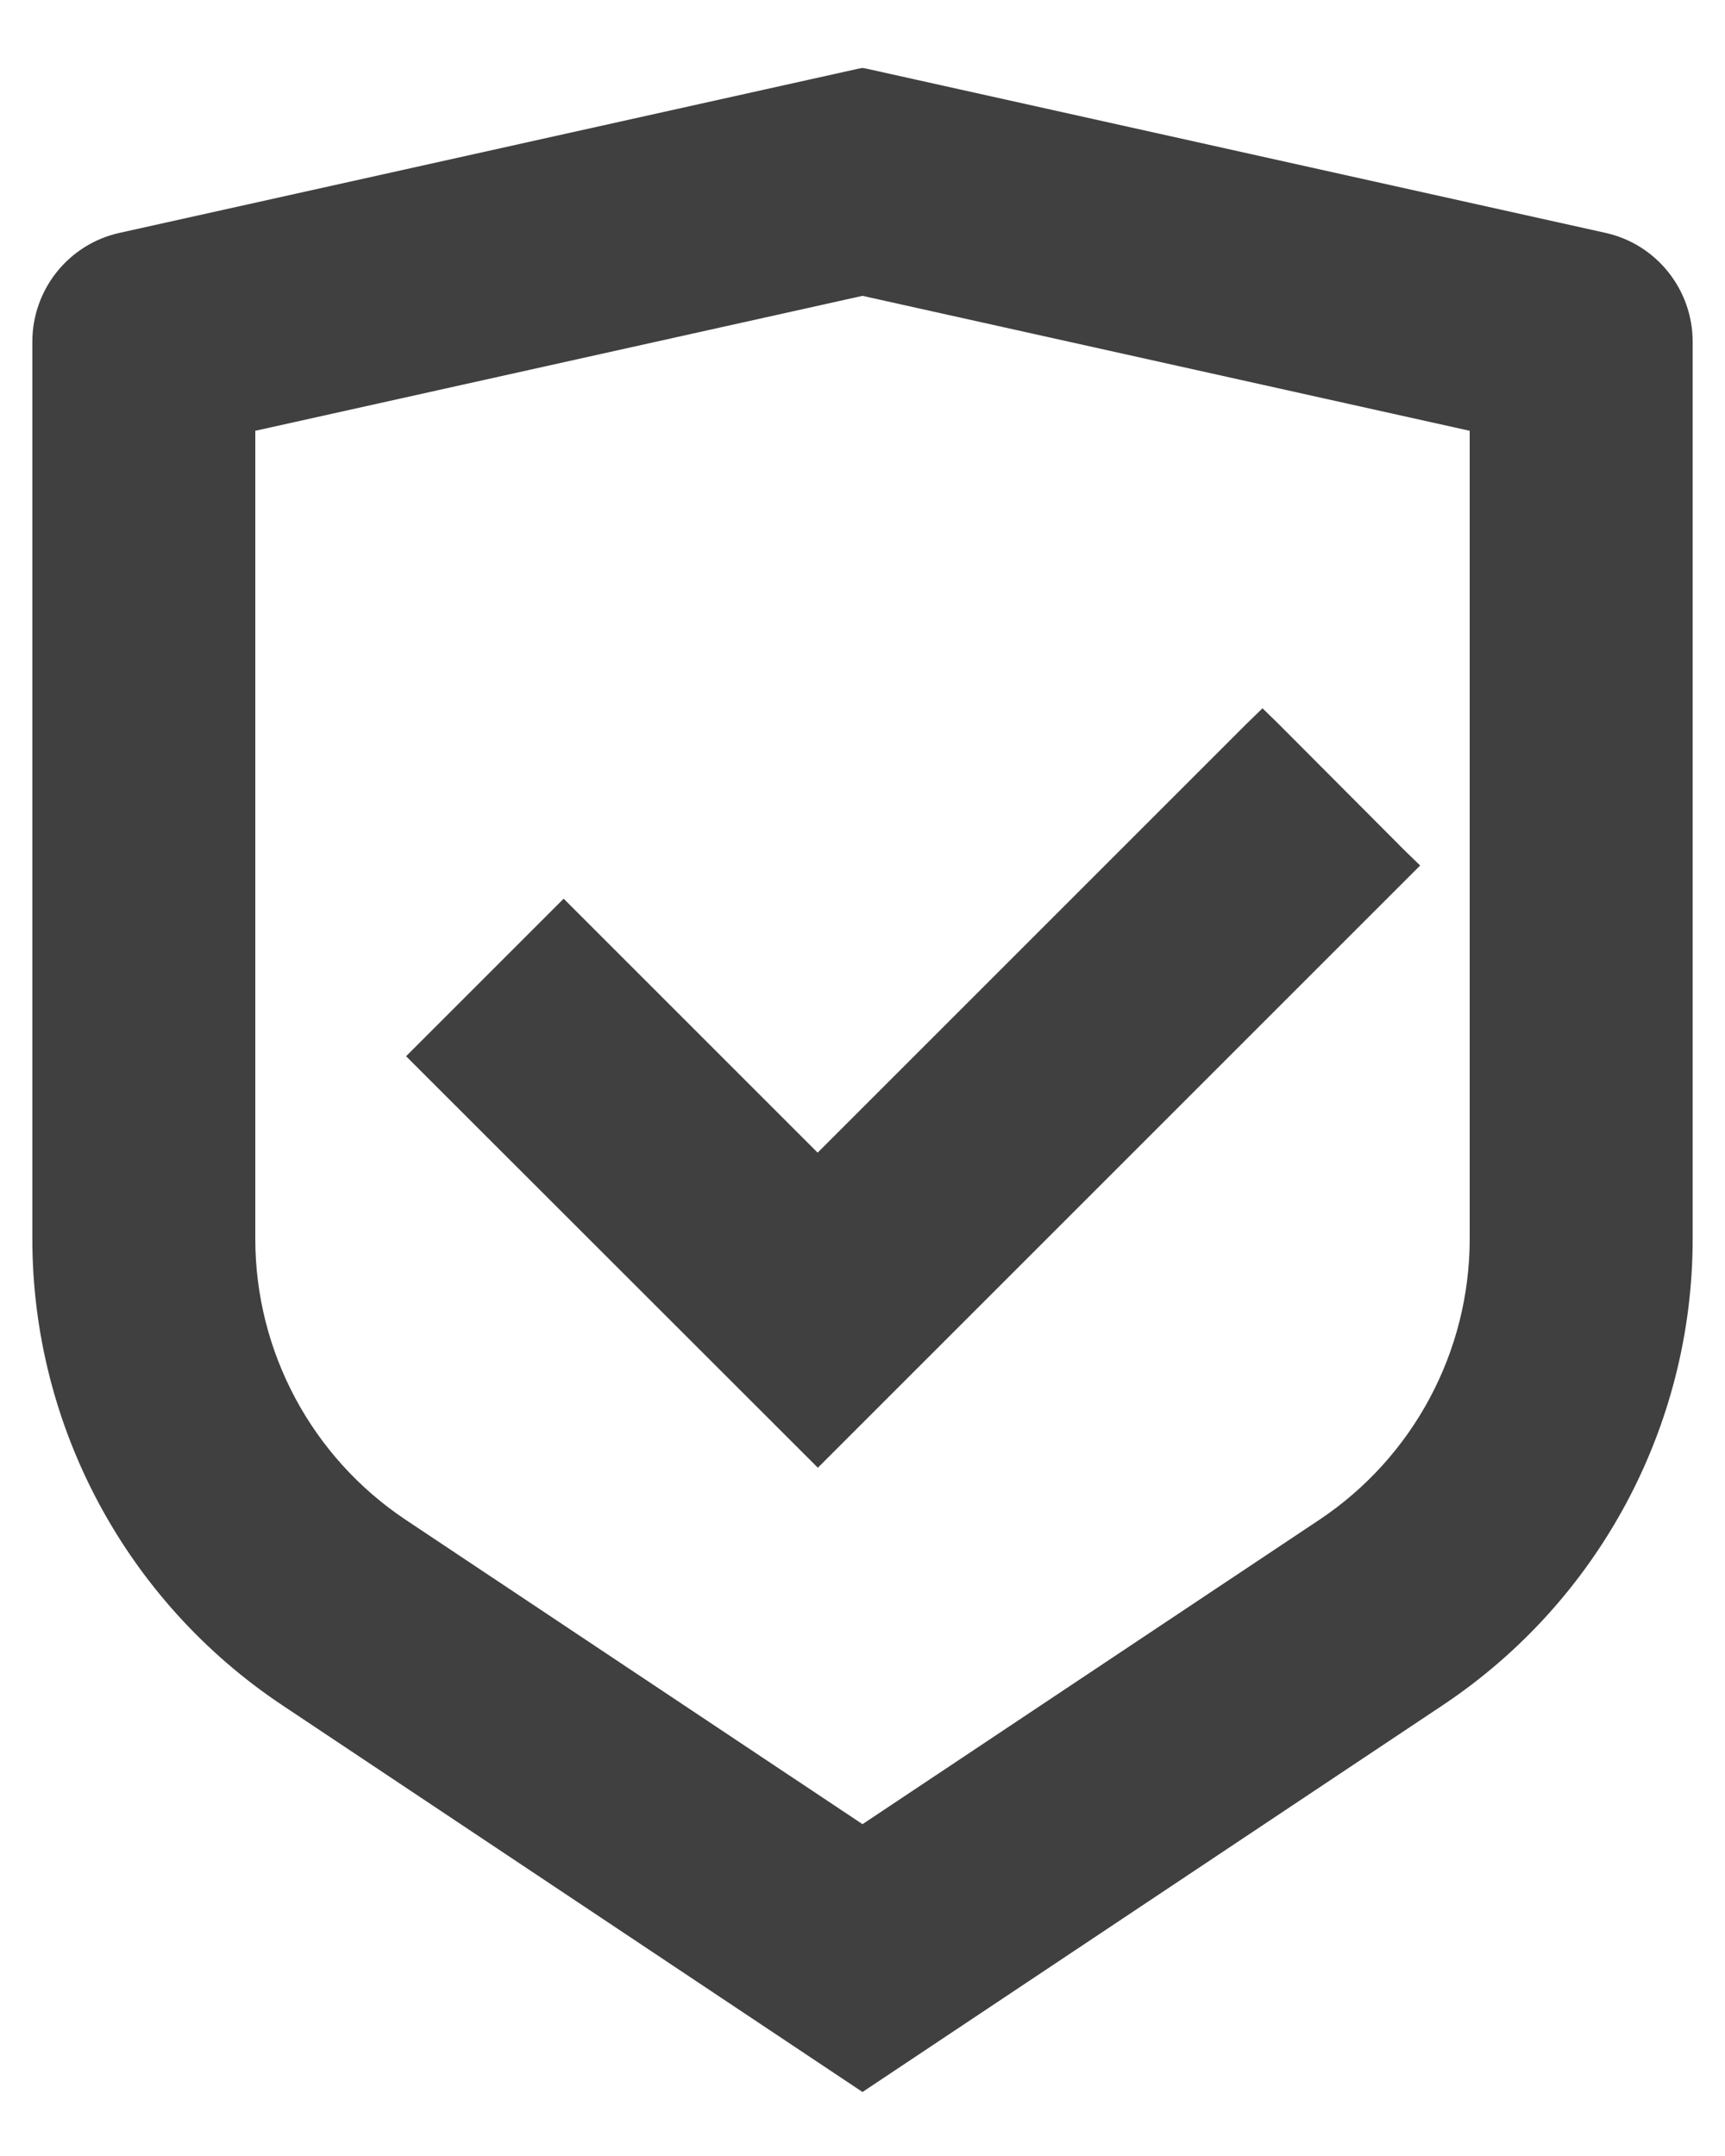 <svg viewBox="0 0 8 10" fill="none" xmlns="http://www.w3.org/2000/svg">
<path d="M4.011 0.368L7.435 1.129C7.648 1.176 7.8 1.366 7.8 1.585V5.746C7.8 6.598 7.373 7.394 6.664 7.867L4.027 9.625L4 9.643L3.973 9.625L1.336 7.867C0.627 7.394 0.2 6.598 0.2 5.746V1.585C0.2 1.366 0.352 1.176 0.565 1.129L3.989 0.368L4 0.366L4.011 0.368ZM1.134 1.958V5.746C1.134 6.286 1.404 6.791 1.854 7.091L4 8.521L6.146 7.091C6.596 6.791 6.866 6.286 6.866 5.746V1.958L4 1.321L1.134 1.958ZM5.891 3.39L6.479 3.98L6.515 4.015L3.793 6.737L3.758 6.702L1.989 4.934L1.954 4.899L2.614 4.239L3.792 5.417L5.819 3.39L5.855 3.355L5.891 3.39Z" fill="#404040" stroke="#404040" stroke-width="0.1"/>
</svg>
